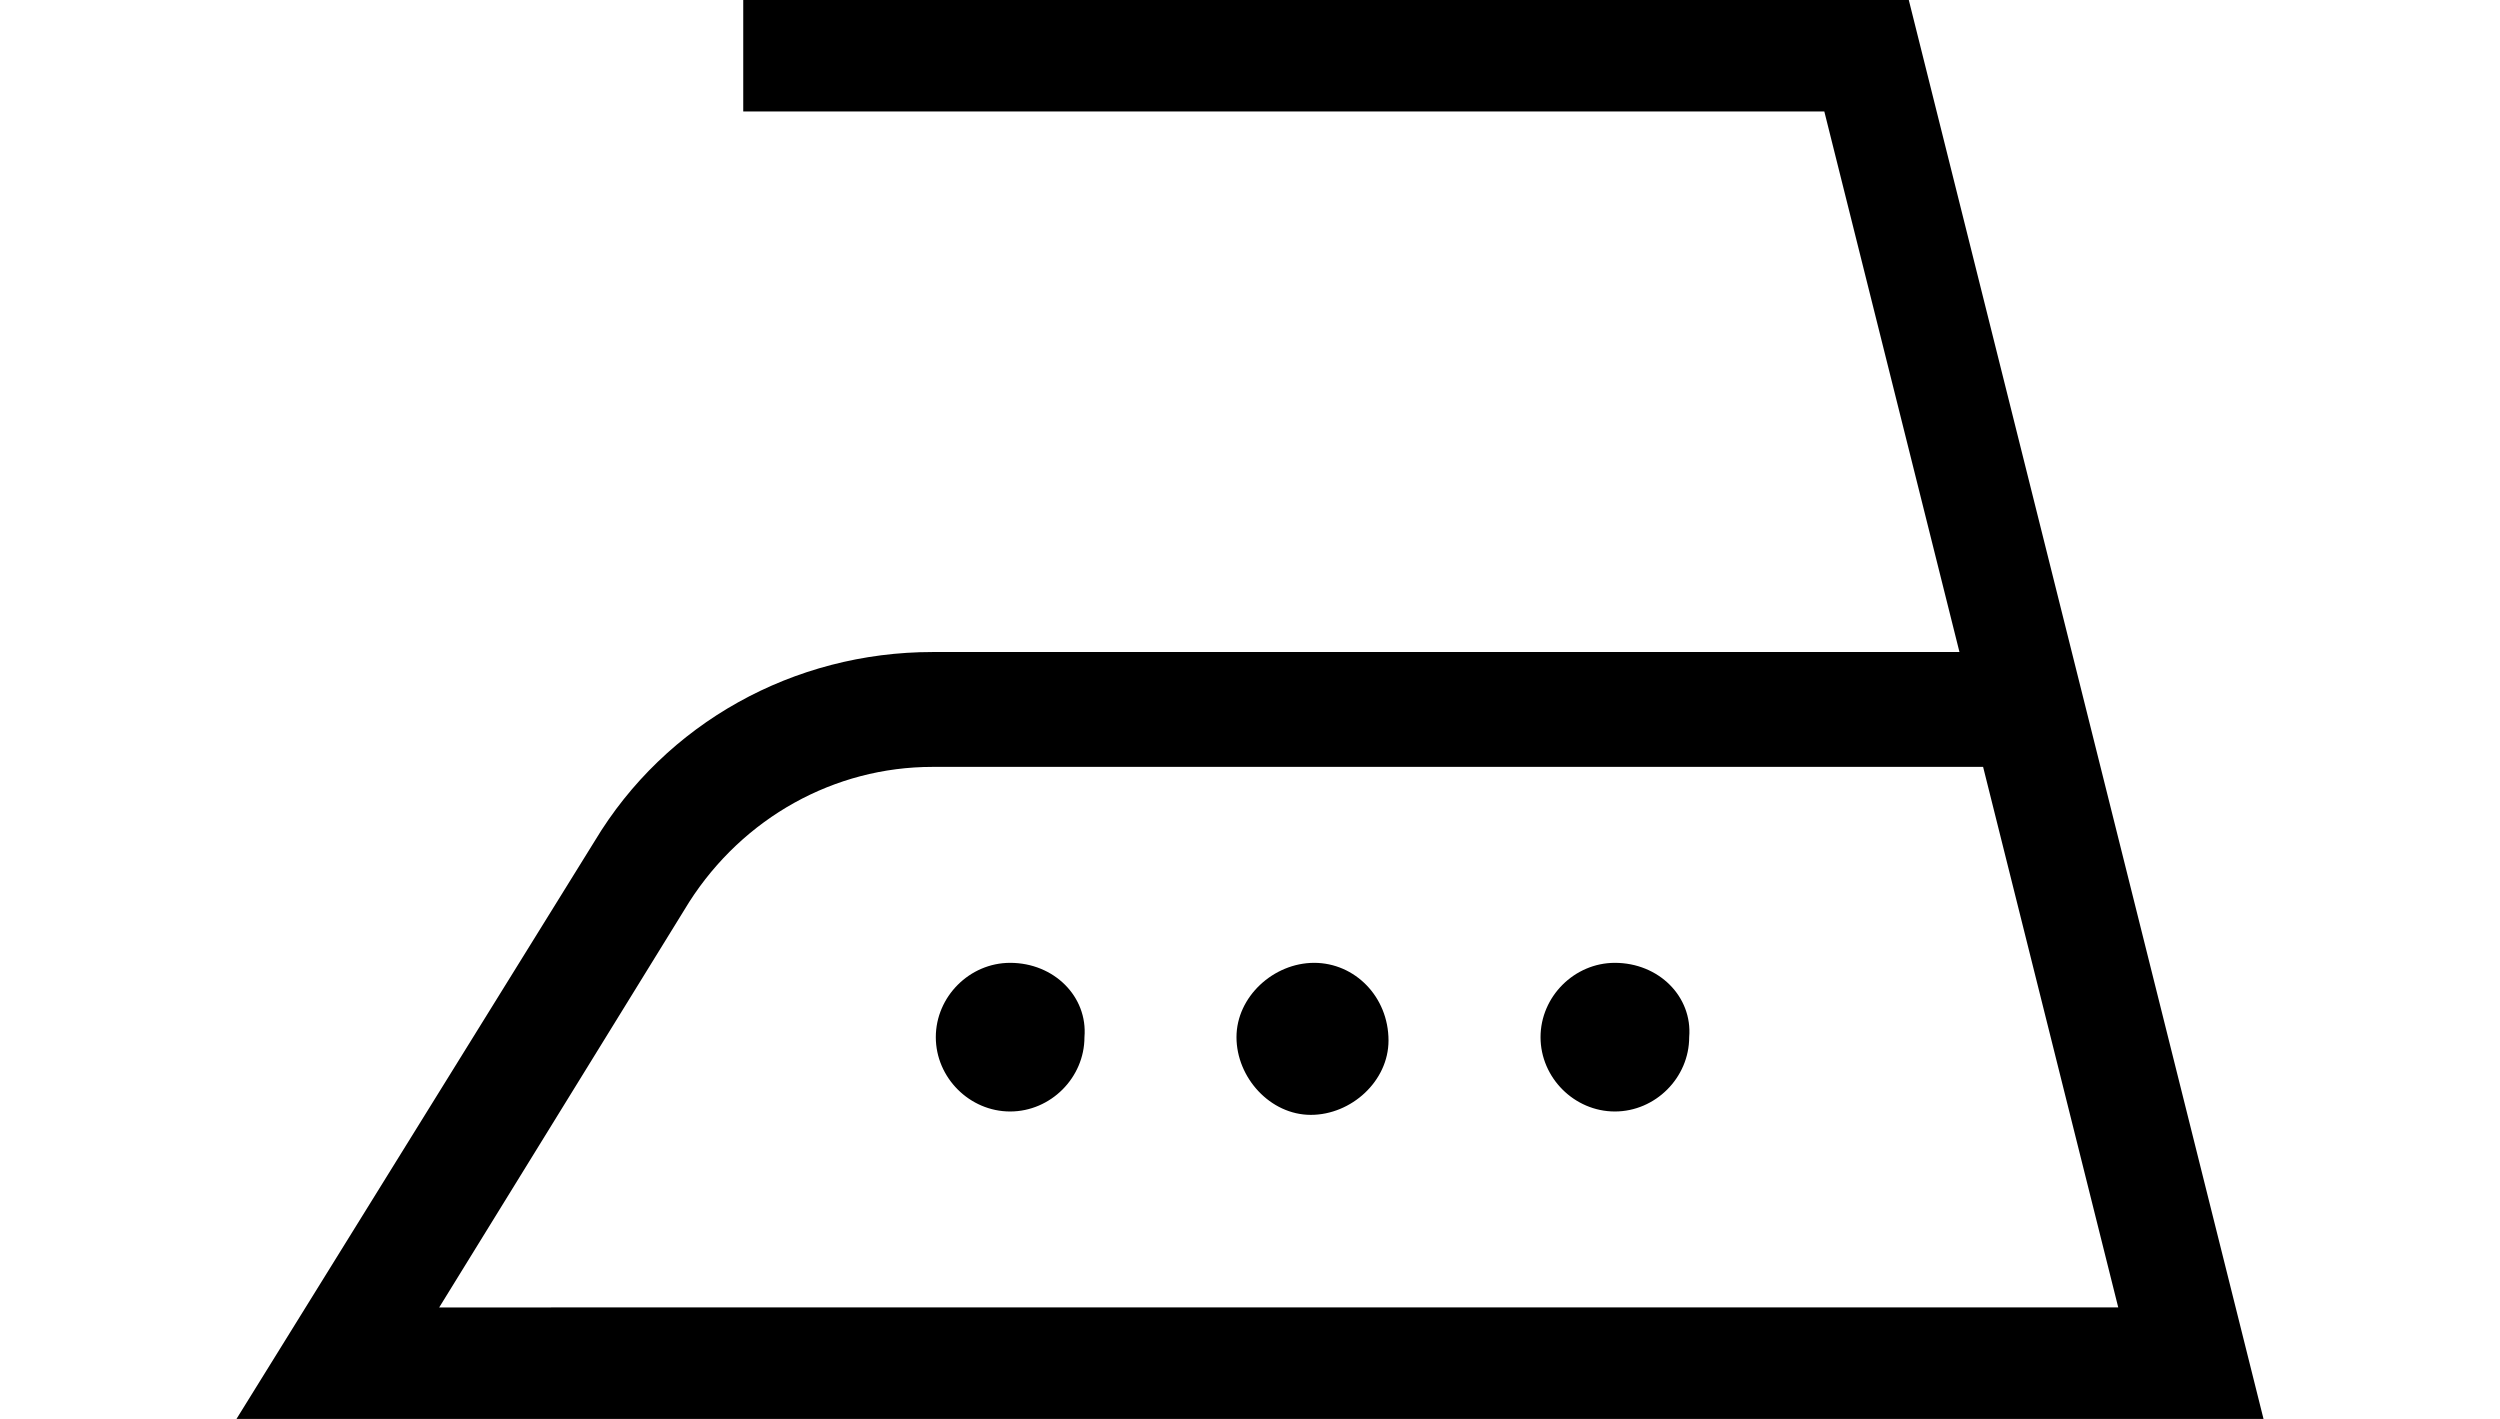 <svg xmlns="http://www.w3.org/2000/svg" viewBox="0 0 74 42"><path d="M56.5 0H22v3.3h32l4 16H27.6c-4.1 0-7.9 2.1-10 5.6L7 42h60L56.5 0zM20.4 26.7c1.6-2.5 4.3-4 7.2-4h31.1l4 16H13l7.4-12zm27.4 1.8c-1.2 0-2.2 1-2.2 2.2 0 1.2 1 2.2 2.2 2.2 1.2 0 2.2-1 2.2-2.2.1-1.2-.9-2.2-2.2-2.2zm-8.9 0c-1.2 0-2.3 1-2.3 2.2s1 2.3 2.2 2.3c1.2 0 2.3-1 2.3-2.2 0-1.3-1-2.3-2.2-2.3zm-9 0c-1.2 0-2.2 1-2.2 2.2 0 1.2 1 2.2 2.2 2.2 1.2 0 2.2-1 2.2-2.2.1-1.2-.9-2.2-2.2-2.2z"/></svg>